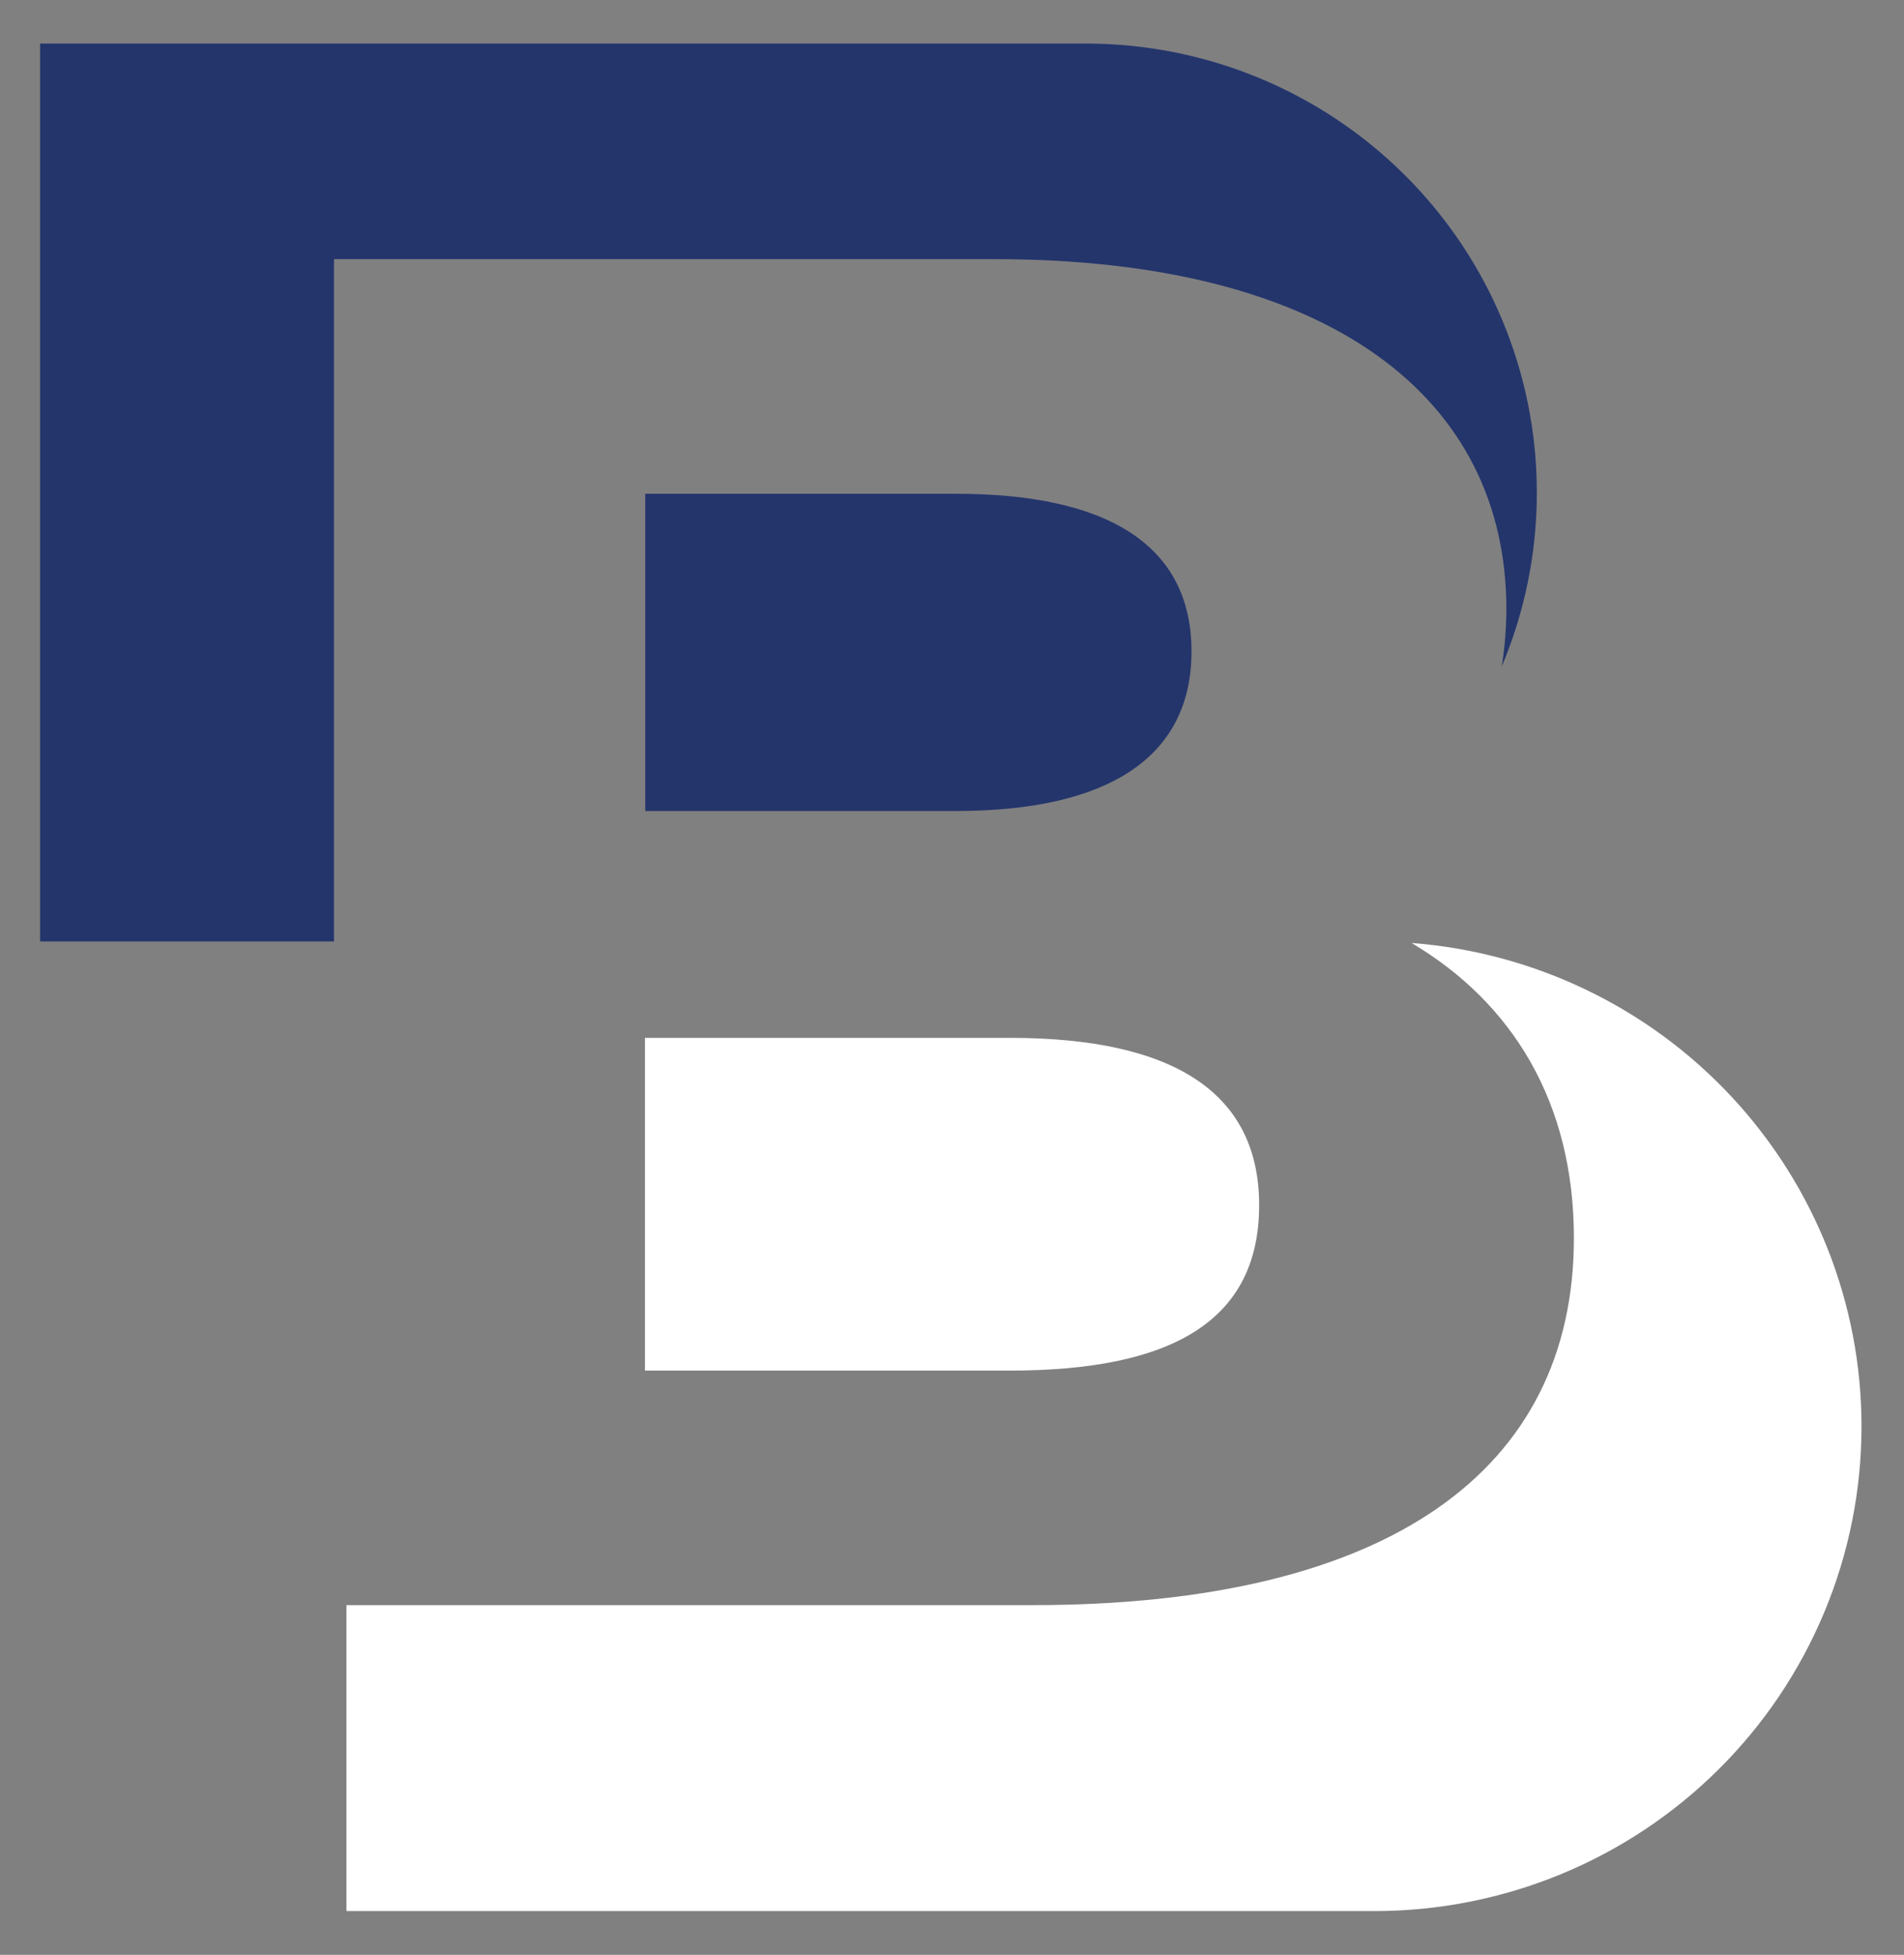 <svg width="38" height="39" viewBox="0 0 38 39" fill="none" xmlns="http://www.w3.org/2000/svg">
<rect x="0" y="0" width="38" height="39" fill="#808080" stroke="none"/>
<path d="M19.848 5.17C26.594 5.17 30.064 7.97 30.064 12.15C30.063 12.534 30.032 12.917 29.972 13.296C30.435 12.197 30.673 11.017 30.672 9.825C30.672 7.45 29.724 5.172 28.036 3.492C26.348 1.812 24.059 0.869 21.672 0.869H0.8V18.782H6.666V5.17H19.848Z" fill="#24356C"/>
<path d="M23.78 12.996C23.78 10.886 22.122 9.851 19.078 9.851H12.878V16.18H19.078C22.122 16.18 23.78 15.105 23.78 12.996Z" fill="#24356C"/>
<path d="M25.13 24.044C25.13 21.781 23.394 20.706 20.156 20.706H12.872V27.344H20.156C23.4 27.344 25.13 26.345 25.13 24.044Z" fill="white"/>
<path d="M28.172 18.813C30.188 20.008 31.412 21.998 31.412 24.697C31.412 29.338 27.712 32.023 20.612 32.023H6.914V38.127H27.432C28.708 38.127 29.972 37.877 31.151 37.392C32.331 36.906 33.402 36.193 34.305 35.295C35.208 34.397 35.924 33.331 36.412 32.158C36.901 30.984 37.152 29.727 37.152 28.456C37.152 26.019 36.226 23.671 34.561 21.883C32.896 20.095 30.614 18.999 28.172 18.813V18.813Z" fill="white"/>
</svg>
